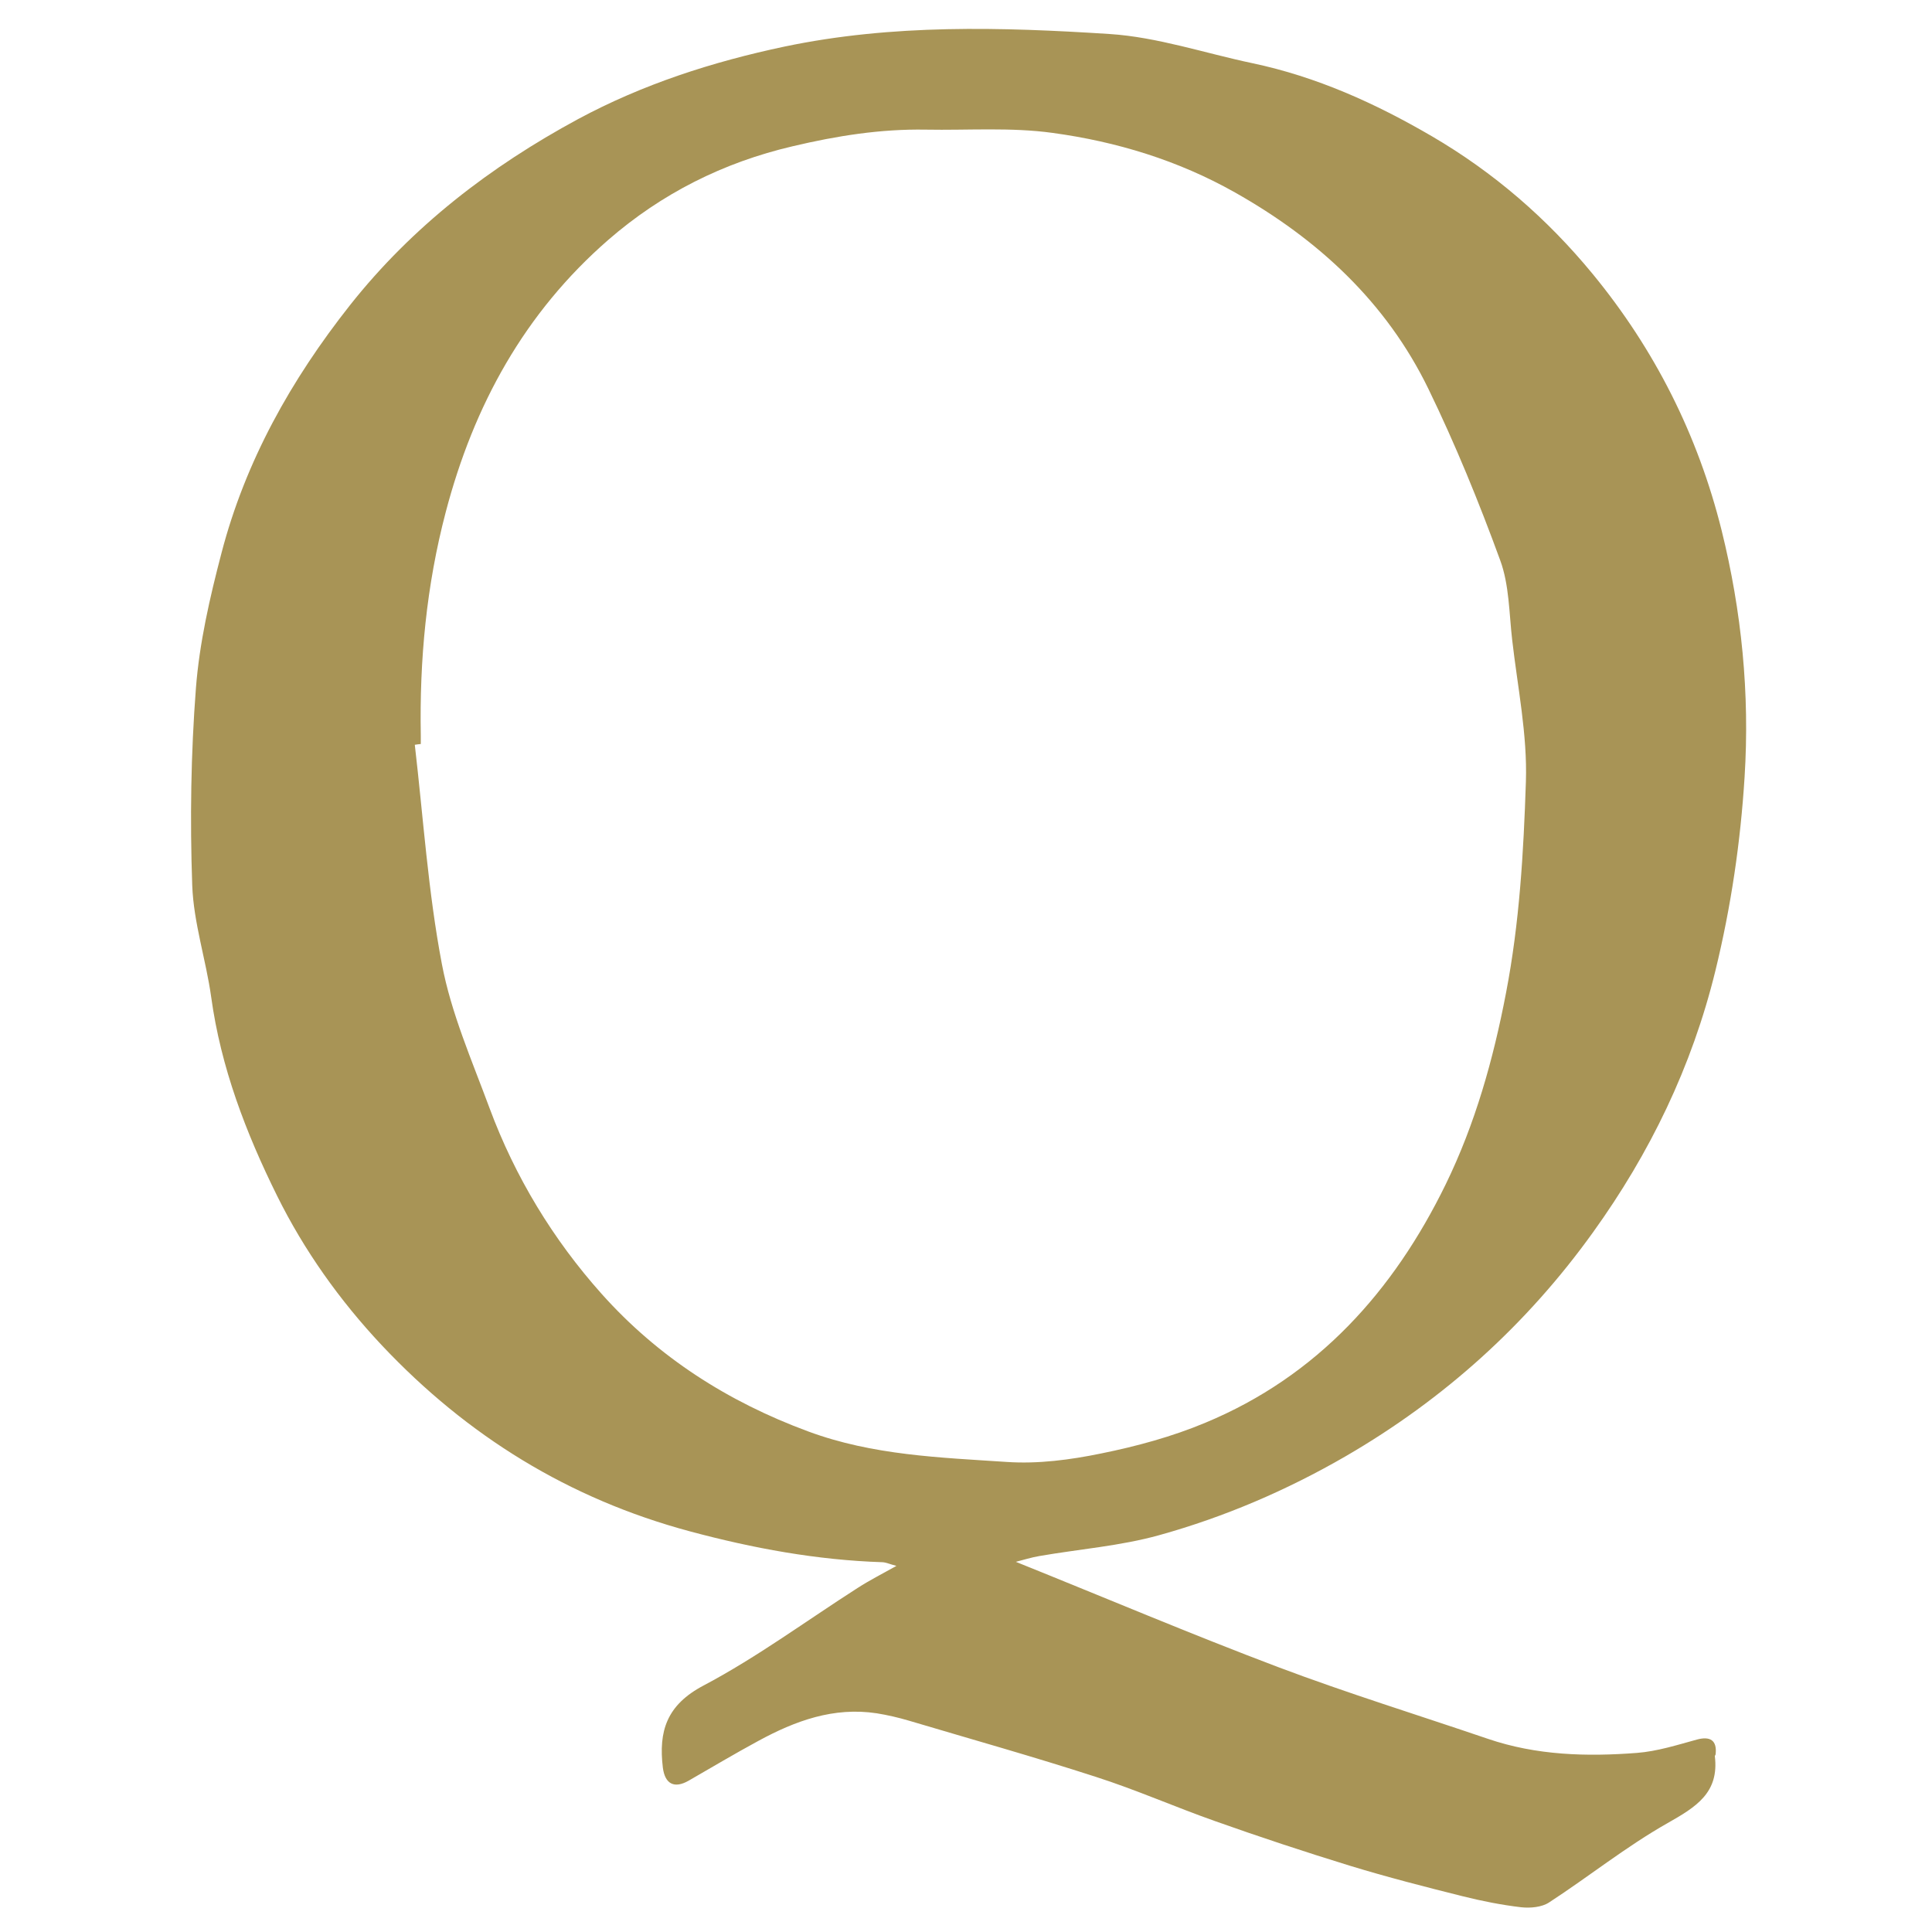 <?xml version="1.0" encoding="utf-8"?>
<!-- Generator: Adobe Illustrator 22.1.0, SVG Export Plug-In . SVG Version: 6.00 Build 0)  -->
<svg version="1.1" id="Calque_1" xmlns="http://www.w3.org/2000/svg" xmlns:xlink="http://www.w3.org/1999/xlink" x="0px" y="0px"
	 viewBox="0 0 1000 1000" style="enable-background:new 0 0 1000 1000;" xml:space="preserve">
<style type="text/css">
	.st0{fill:#A89456;}
</style>
<g>
	<path class="st0" d="M525.8,808.4c46.5,18.7,90.8,37.5,135.8,54.5c35.8,13.5,72.4,24.8,108.5,37.1c25.2,8.6,51.2,9.3,77.2,7.3
		c10.4-0.8,20.8-4.1,31-6.9c7-1.9,10.5,0.5,9.7,7.6c0,0.3-0.4,0.7-0.4,1c2.3,19-9.8,26.3-24.4,34.6c-21.4,12.1-40.8,27.7-61.4,41.1
		c-3.8,2.5-9.7,3-14.4,2.5c-10.2-1.2-20.3-3.2-30.3-5.7c-19.6-4.9-39.1-9.9-58.4-15.8c-23.4-7.2-46.7-14.9-69.8-23.1
		c-20.7-7.3-40.8-16.2-61.7-22.9c-32.1-10.4-64.5-19.5-96.8-29.1c-5.4-1.6-11-2.9-16.6-3.8c-22.3-3.4-42.2,3.9-61.3,14.3
		c-12.2,6.6-24.1,13.7-36.1,20.6c-7.4,4.2-12.2,1.7-13.3-6.7c-2.3-18.9,1.9-32.5,21.1-42.6c27.8-14.7,53.3-33.6,79.9-50.6
		c5.9-3.8,12.2-7,19.9-11.3c-3.5-0.9-5.3-1.8-7.2-1.9c-34-1.1-67-7.2-99.8-16c-62.5-16.8-115.1-49.3-159.3-96.2
		c-21.9-23.3-40.3-49.2-54.3-77.5c-16.1-32.5-29.1-66.4-34.1-102.9c-2.7-19.3-9.1-38.4-9.8-57.7c-1.2-34-0.7-68.2,1.9-102
		c1.8-23.5,7.2-47,13.2-69.9c12.4-47.7,36.1-89.9,66.6-128.5c32.3-40.8,72.6-71.7,117.9-96.2c33.6-18.1,69.6-29.7,107-37.6
		C462,12.4,518.3,14,574.3,17.6c24.8,1.6,49.2,9.9,73.9,15.1c33.2,7,63.6,20.7,92.9,37.8c32.2,18.8,59.7,42.7,83.1,71.1
		c32.2,39.1,54.6,83.5,66.9,132.9c10.4,42,14.6,84.6,11.9,127.6c-2.1,33.7-7,67.1-15.1,100.3c-12.2,49.8-33.9,94.5-63.4,135.5
		c-34.2,47.6-76.9,86.2-127.9,115.8c-30.6,17.7-62.8,31.5-96.6,40.9c-20.1,5.6-41.3,7.2-62,10.8
		C533.8,806.1,529.8,807.4,525.8,808.4z M217.8,385.1c-1,0.1-2,0.2-3.1,0.4c4.4,37.9,6.9,76.1,14,113.4
		c4.8,25.5,15.6,50.1,24.7,74.7c13.2,35.6,32.9,68,58,96.1c29.1,32.6,65.2,55.8,106.9,71.2c33.5,12.4,68.2,13.5,102.8,15.8
		c16.2,1.1,32.9-1.1,48.9-4.4c18.3-3.7,36.7-8.7,53.9-15.9c58-24.1,97.4-68.1,124.4-123.4c15.2-31.2,24.6-64.5,31.2-99
		c7-36.3,9.1-72.9,10.3-109.4c0.8-24.4-4.3-48.9-7.1-73.4c-1.6-13.8-1.5-28.4-6.2-41.2c-11-30.1-23.2-60-37.2-88.8
		c-21.8-44.8-57-77.3-100.1-101.6c-29.4-16.6-61.3-26.3-94.3-30.8c-21.6-3-43.8-1.3-65.8-1.7c-23.3-0.4-46,3.2-68.8,8.6
		c-36,8.4-67.9,24.5-95.5,48.5c-43.3,37.7-69.6,85.6-84.1,140.9c-10,38-13.6,76.5-12.9,115.5C217.8,382.3,217.8,383.7,217.8,385.1z"
		/>
</g>
</svg>
